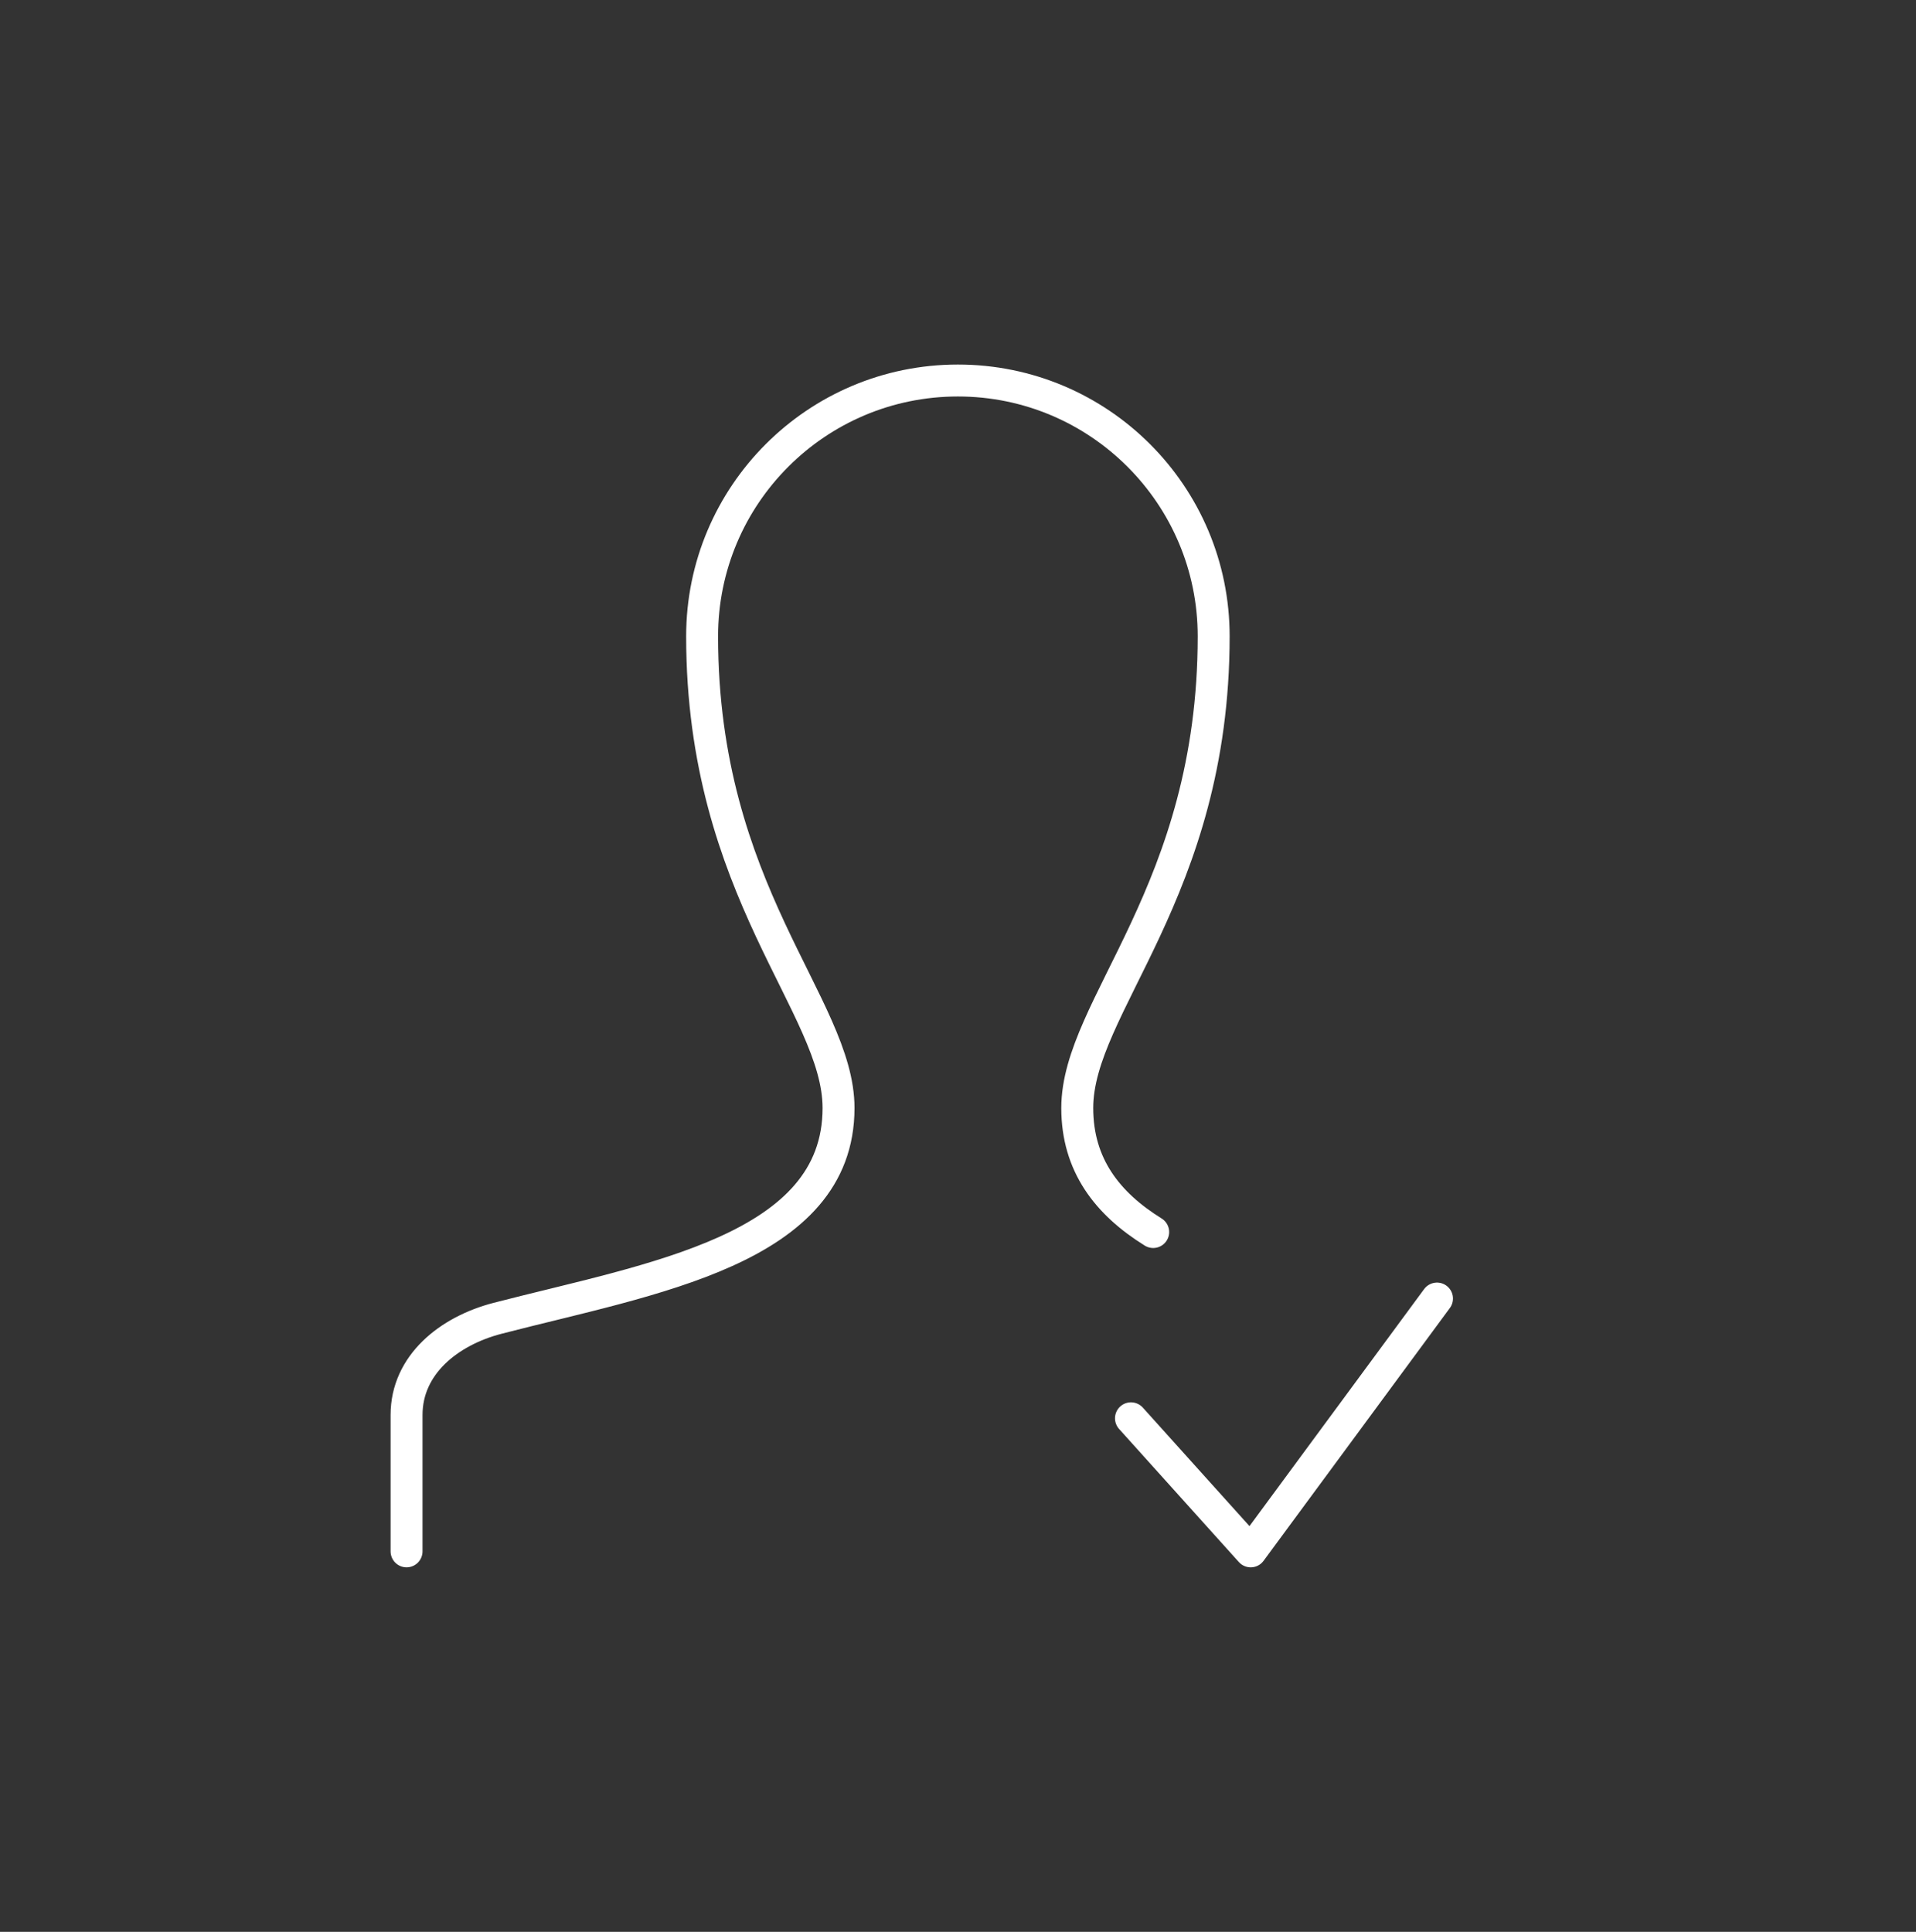 <svg width="120" height="121" viewBox="0 0 120 121" fill="none" xmlns="http://www.w3.org/2000/svg">
<rect x="0" y="0" width="120" height="121" fill="#333333" stroke="none"/>
<path d="M25.463 97.167C25.463 97.167 25.463 91.769 25.463 88.623C25.463 85.477 28.114 83.361 31.159 82.571C40.77 80.079 52.518 78.299 52.518 69.4C52.518 62.992 43.974 55.872 43.974 39.853C43.974 31.006 51.146 23.833 59.993 23.833C68.841 23.833 76.013 31.006 76.013 39.853C76.013 55.872 67.469 62.992 67.469 69.4C67.469 72.962 69.351 75.383 72.225 77.167M90 81.333L78.333 97.167L70.833 88.833" stroke="white" stroke-width="2" stroke-linecap="round" stroke-linejoin="round"/>
</svg>
